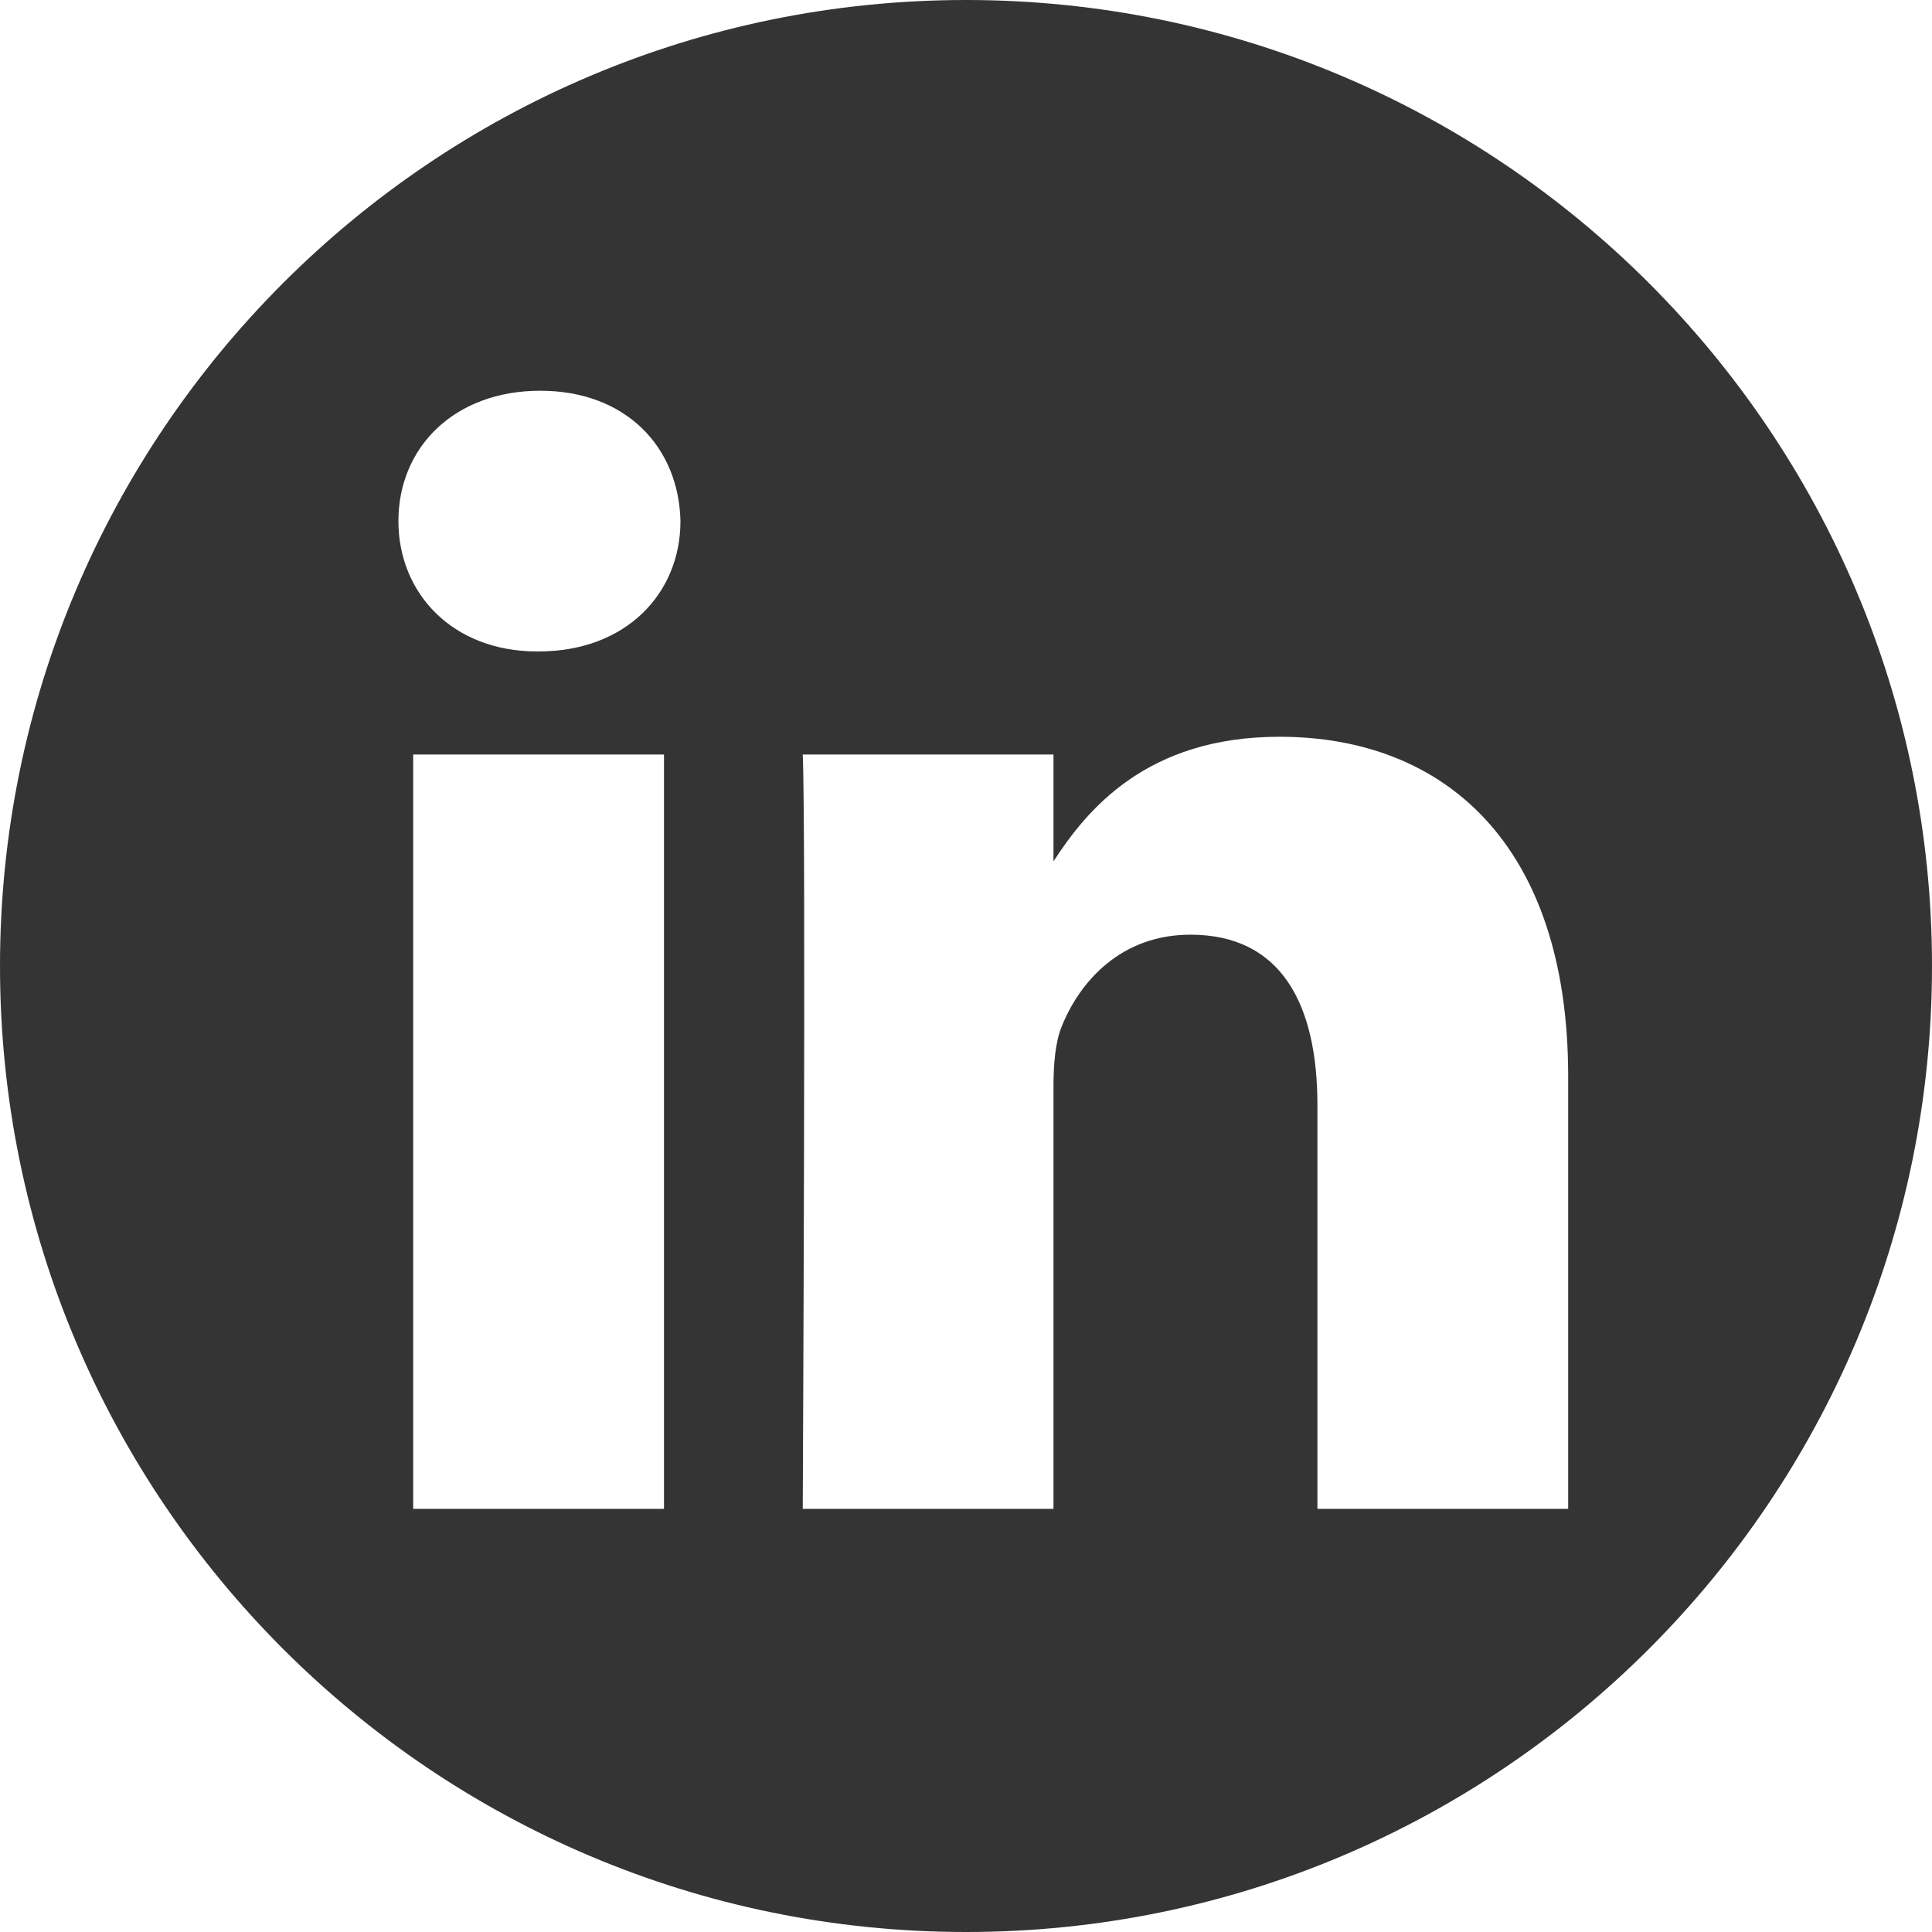 <svg width="512" height="512" viewBox="0 0 512 512" fill="none" xmlns="http://www.w3.org/2000/svg">
<path fill-rule="evenodd" clip-rule="evenodd" d="M256 0C397.29 0 512 114.71 512 256C512 397.29 397.29 512 256 512C114.71 512 0 397.29 0 256C0 114.71 114.71 0 256 0ZM175.963 399.871V199.95H109.499V399.871H175.963ZM415.583 399.871V285.225C415.583 223.816 382.796 195.249 339.074 195.249C303.819 195.249 288.027 214.638 279.185 228.256V199.95H212.738C213.619 218.707 212.738 399.871 212.738 399.871H279.184V288.221C279.184 282.245 279.614 276.271 281.375 272C286.17 260.065 297.112 247.701 315.47 247.701C339.504 247.701 349.133 266.041 349.133 292.905V399.871H415.583ZM143.18 103.55C120.44 103.55 105.583 118.5 105.583 138.095C105.583 157.277 119.988 172.639 142.3 172.639H142.729C165.904 172.639 180.329 157.277 180.329 138.095C179.899 118.5 165.905 103.55 143.18 103.55Z" fill="#343434"/>
</svg>
